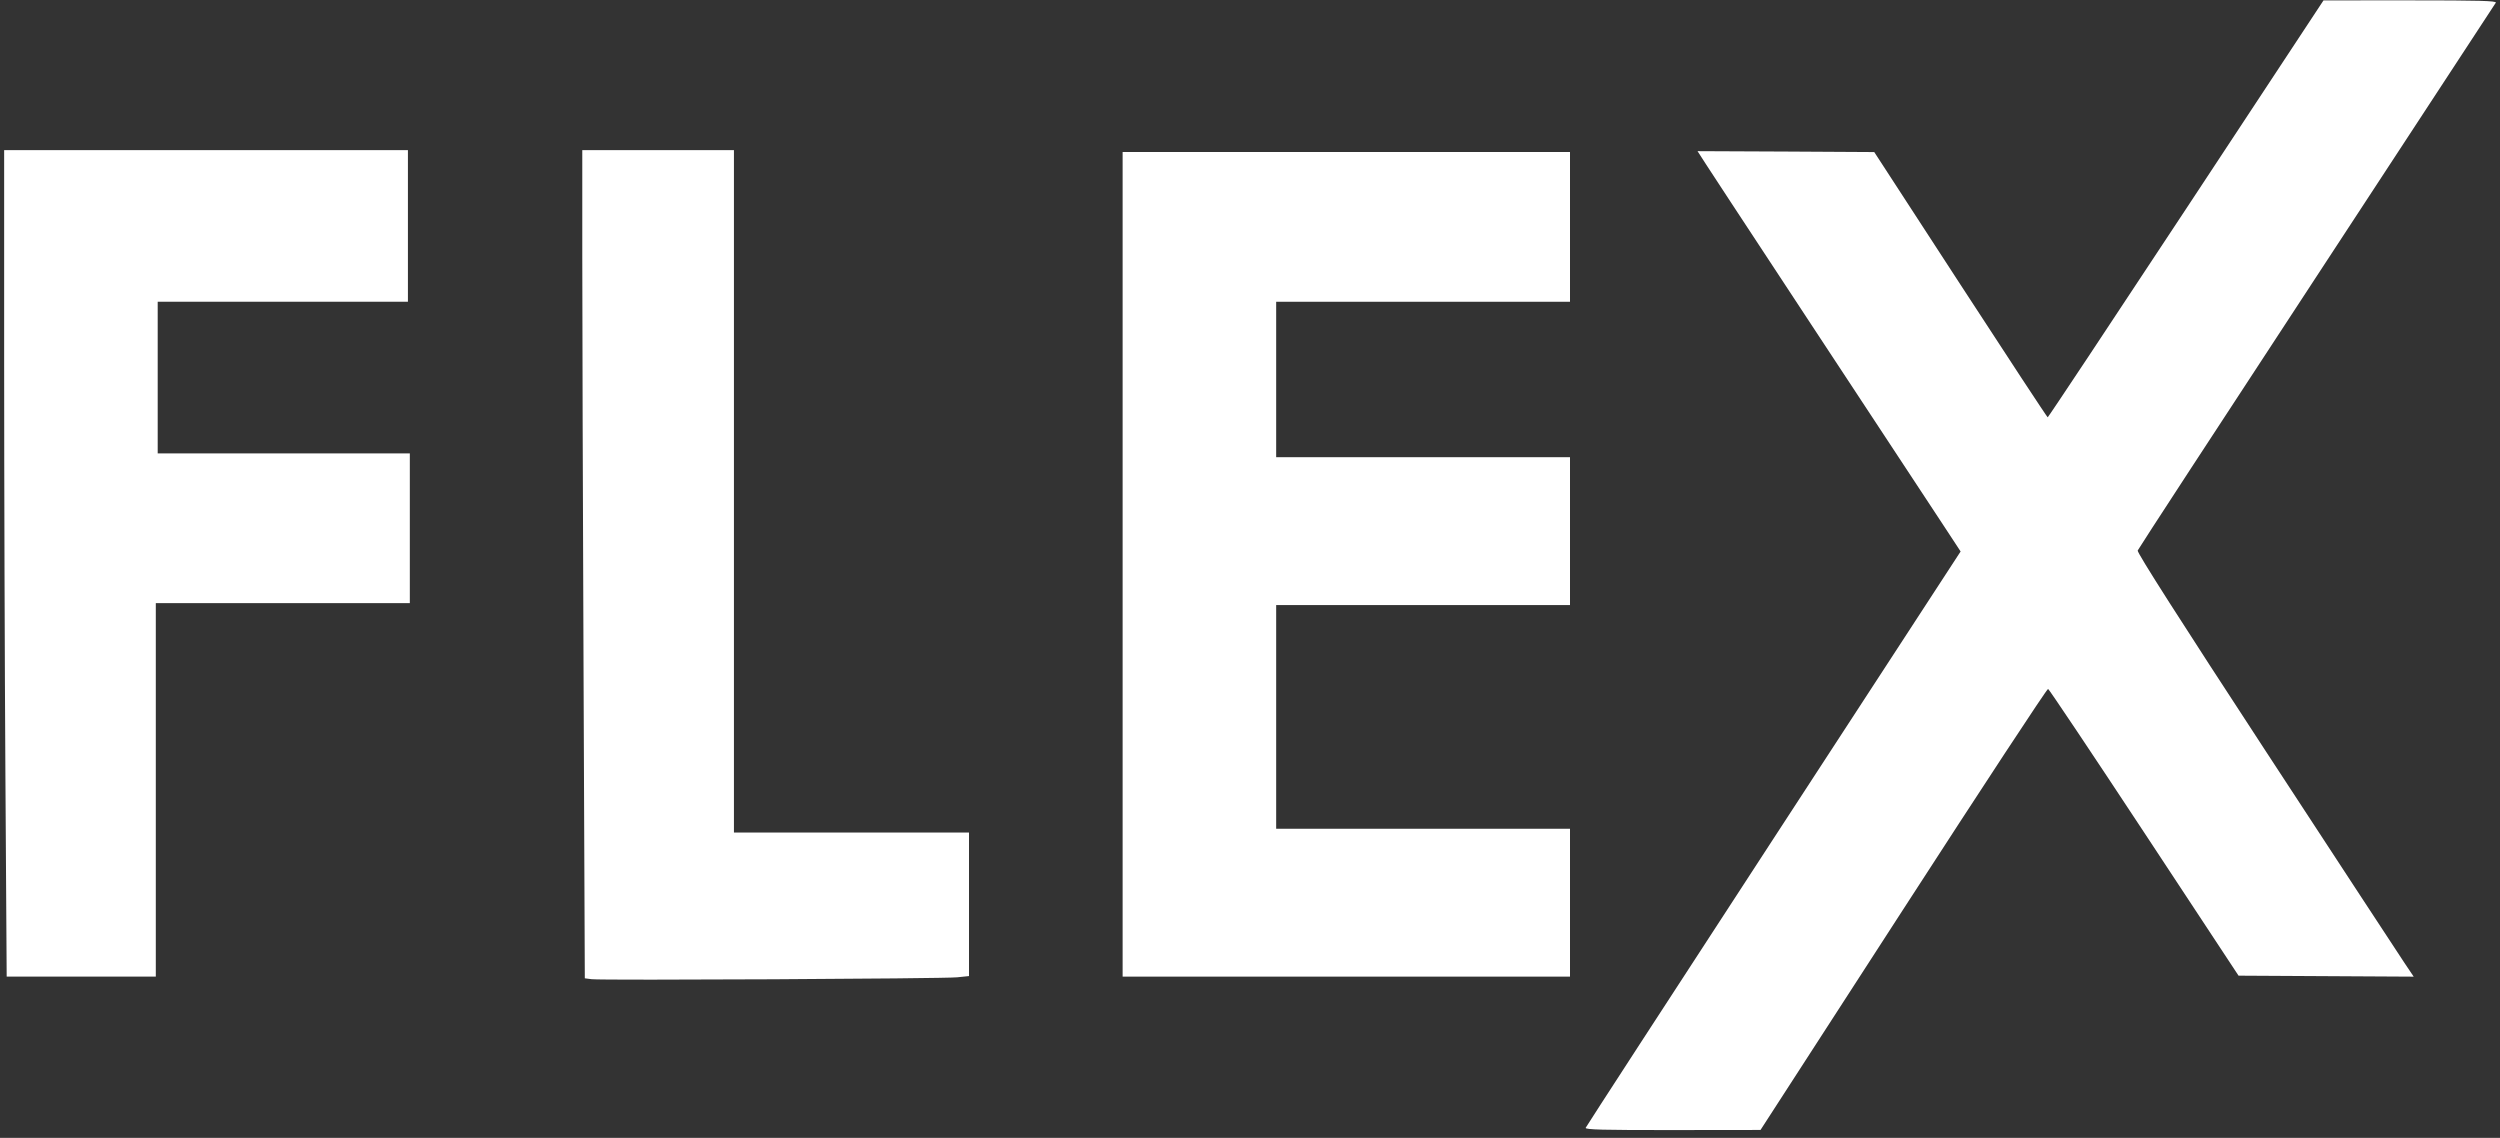 <svg width="301" height="137" viewBox="0 0 301 137" fill="none" xmlns="http://www.w3.org/2000/svg">
<rect x="0" y="0" width="301" height="137" fill="#333333" stroke="none"/>
<path d="M0.652 93.448C0.568 80.173 0.5 57.782 0.5 43.692L0.5 18.072H24.807H49.114V27.201V36.331H34.051H18.987V45.46V54.59H34.165H49.343V63.605V72.621H34.051H18.759V95.102V117.584H9.781H0.804L0.652 93.448Z" fill="white"/>
<path d="M71.229 117.895L70.411 117.789L70.259 80.788C70.176 60.438 70.107 38.001 70.107 30.929V18.072H79.237H88.366V59.155V100.238H102.517H116.668V108.878V117.519L115.242 117.668C113.588 117.841 72.45 118.053 71.229 117.895Z" fill="white"/>
<path d="M135.164 67.943V18.301H162.096H189.028V27.316V36.332H171.339H153.651V45.689V55.047H171.339H189.028V63.949V72.85H171.339H153.651V86.316V99.782H171.339H189.028V108.683V117.585H162.096H135.164V67.943Z" fill="white"/>
<path d="M190.917 135.786C190.978 135.629 201.16 119.953 213.543 100.949L236.058 66.397L233.944 63.176C232.781 61.404 225.642 50.562 218.08 39.083C210.519 27.604 204.355 18.206 204.383 18.199C204.411 18.192 209.21 18.214 215.047 18.247L225.66 18.309L236.045 34.277C241.756 43.059 246.481 50.245 246.543 50.245C246.606 50.245 254.104 38.95 263.205 25.145L279.752 0.045L290.207 0.043C298.508 0.042 300.628 0.1 300.496 0.326C300.404 0.483 290.696 15.306 278.923 33.265C267.149 51.225 257.453 66.083 257.377 66.283C257.284 66.525 262.473 74.654 272.81 90.461C281.375 103.558 288.883 115.02 289.496 115.932L290.61 117.589L280.065 117.529L269.52 117.47L258.165 100.244C251.92 90.77 246.711 82.986 246.59 82.945C246.468 82.905 238.628 94.836 229.167 109.459L211.966 136.047L201.385 136.059C193.01 136.069 190.828 136.012 190.917 135.786Z" fill="white"/>
</svg>
